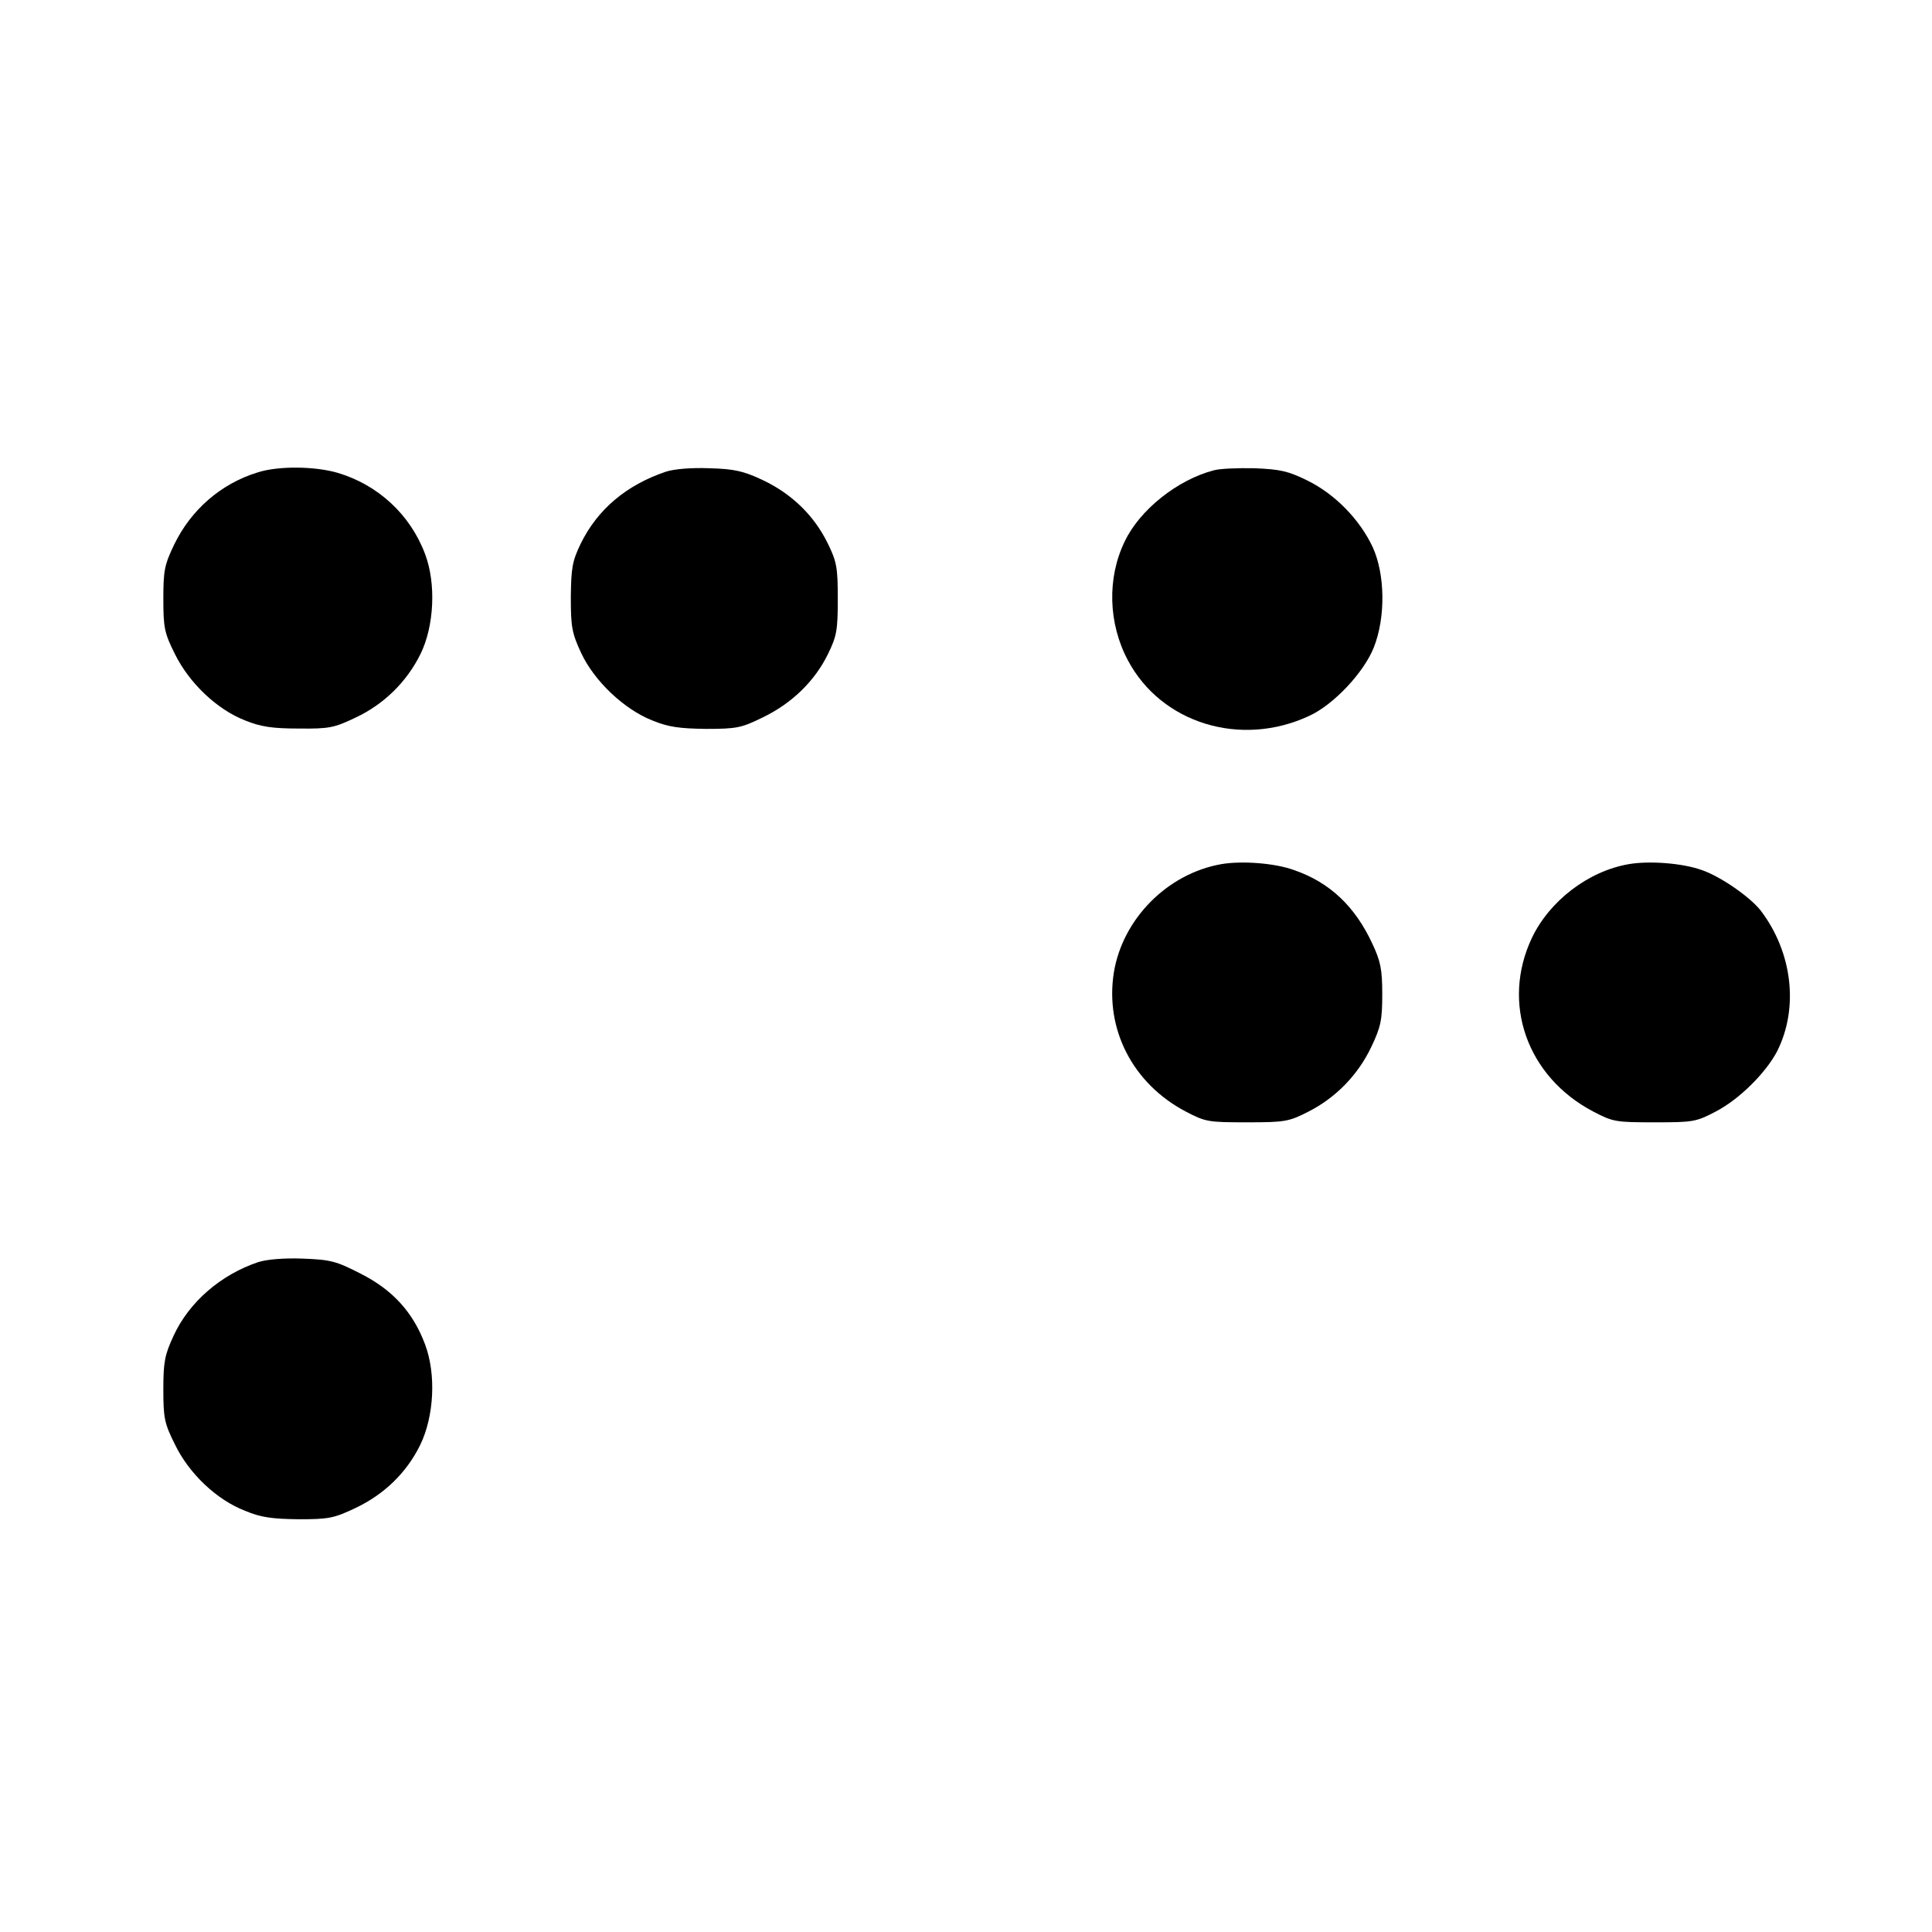 <?xml version="1.0" standalone="no"?>
<!DOCTYPE svg PUBLIC "-//W3C//DTD SVG 20010904//EN"
 "http://www.w3.org/TR/2001/REC-SVG-20010904/DTD/svg10.dtd">
<svg version="1.0" xmlns="http://www.w3.org/2000/svg"
 width="550pt" height="550pt" viewBox="0 0 550 550"
 preserveAspectRatio="xMidYMid meet">
<g transform="translate(0,550) scale(0.1,-0.1)"
fill="#000000" stroke="none">
<path d="M733 4155 c-104 -32 -189 -106 -237 -205 -28 -58 -31 -75 -31 -155 0
-82 3 -97 33 -157 41 -83 120 -158 200 -189 44 -18 78 -23 152 -23 87 -1 101
2 162 31 81 38 146 102 185 181 39 79 45 201 13 285 -42 112 -134 197 -249
231 -65 19 -170 20 -228 1z"/>
<path d="M1895 4157 c-112 -38 -194 -107 -242 -205 -24 -50 -27 -69 -28 -152
0 -84 3 -102 29 -158 37 -80 122 -161 203 -193 46 -19 78 -23 153 -24 88 0
101 3 162 33 83 40 148 104 185 180 25 51 28 68 28 157 0 90 -3 106 -29 159
-39 79 -102 140 -184 179 -55 26 -81 32 -152 34 -52 2 -101 -2 -125 -10z"/>
<path d="M3455 4161 c-103 -27 -210 -112 -253 -202 -51 -105 -47 -234 9 -339
95 -179 321 -249 516 -158 70 32 156 124 184 195 34 86 32 208 -3 285 -37 79
-107 151 -186 190 -55 27 -77 32 -151 35 -47 1 -99 -1 -116 -6z"/>
<path d="M3477 3040 c-154 -27 -281 -156 -306 -308 -26 -162 54 -317 204 -396
57 -30 65 -31 175 -31 108 0 119 2 174 30 79 40 142 105 180 185 27 57 31 76
31 150 0 71 -5 94 -28 143 -49 106 -121 175 -223 210 -54 20 -149 27 -207 17z"/>
<path d="M4637 3040 c-116 -20 -226 -105 -276 -210 -88 -186 -14 -395 174
-494 57 -30 65 -31 175 -31 110 0 118 1 175 31 67 35 142 110 174 171 62 123
44 281 -46 400 -30 39 -115 98 -168 116 -55 20 -150 27 -208 17z"/>
<path d="M735 1907 c-107 -36 -197 -114 -241 -210 -25 -54 -29 -74 -29 -152 0
-82 3 -97 33 -157 40 -83 119 -158 200 -189 45 -19 77 -23 152 -24 86 0 101 3
162 32 82 39 145 100 184 179 40 82 46 202 14 287 -34 91 -92 155 -183 201
-70 36 -86 40 -165 43 -53 2 -102 -2 -127 -10z"/>
</g>
</svg>
